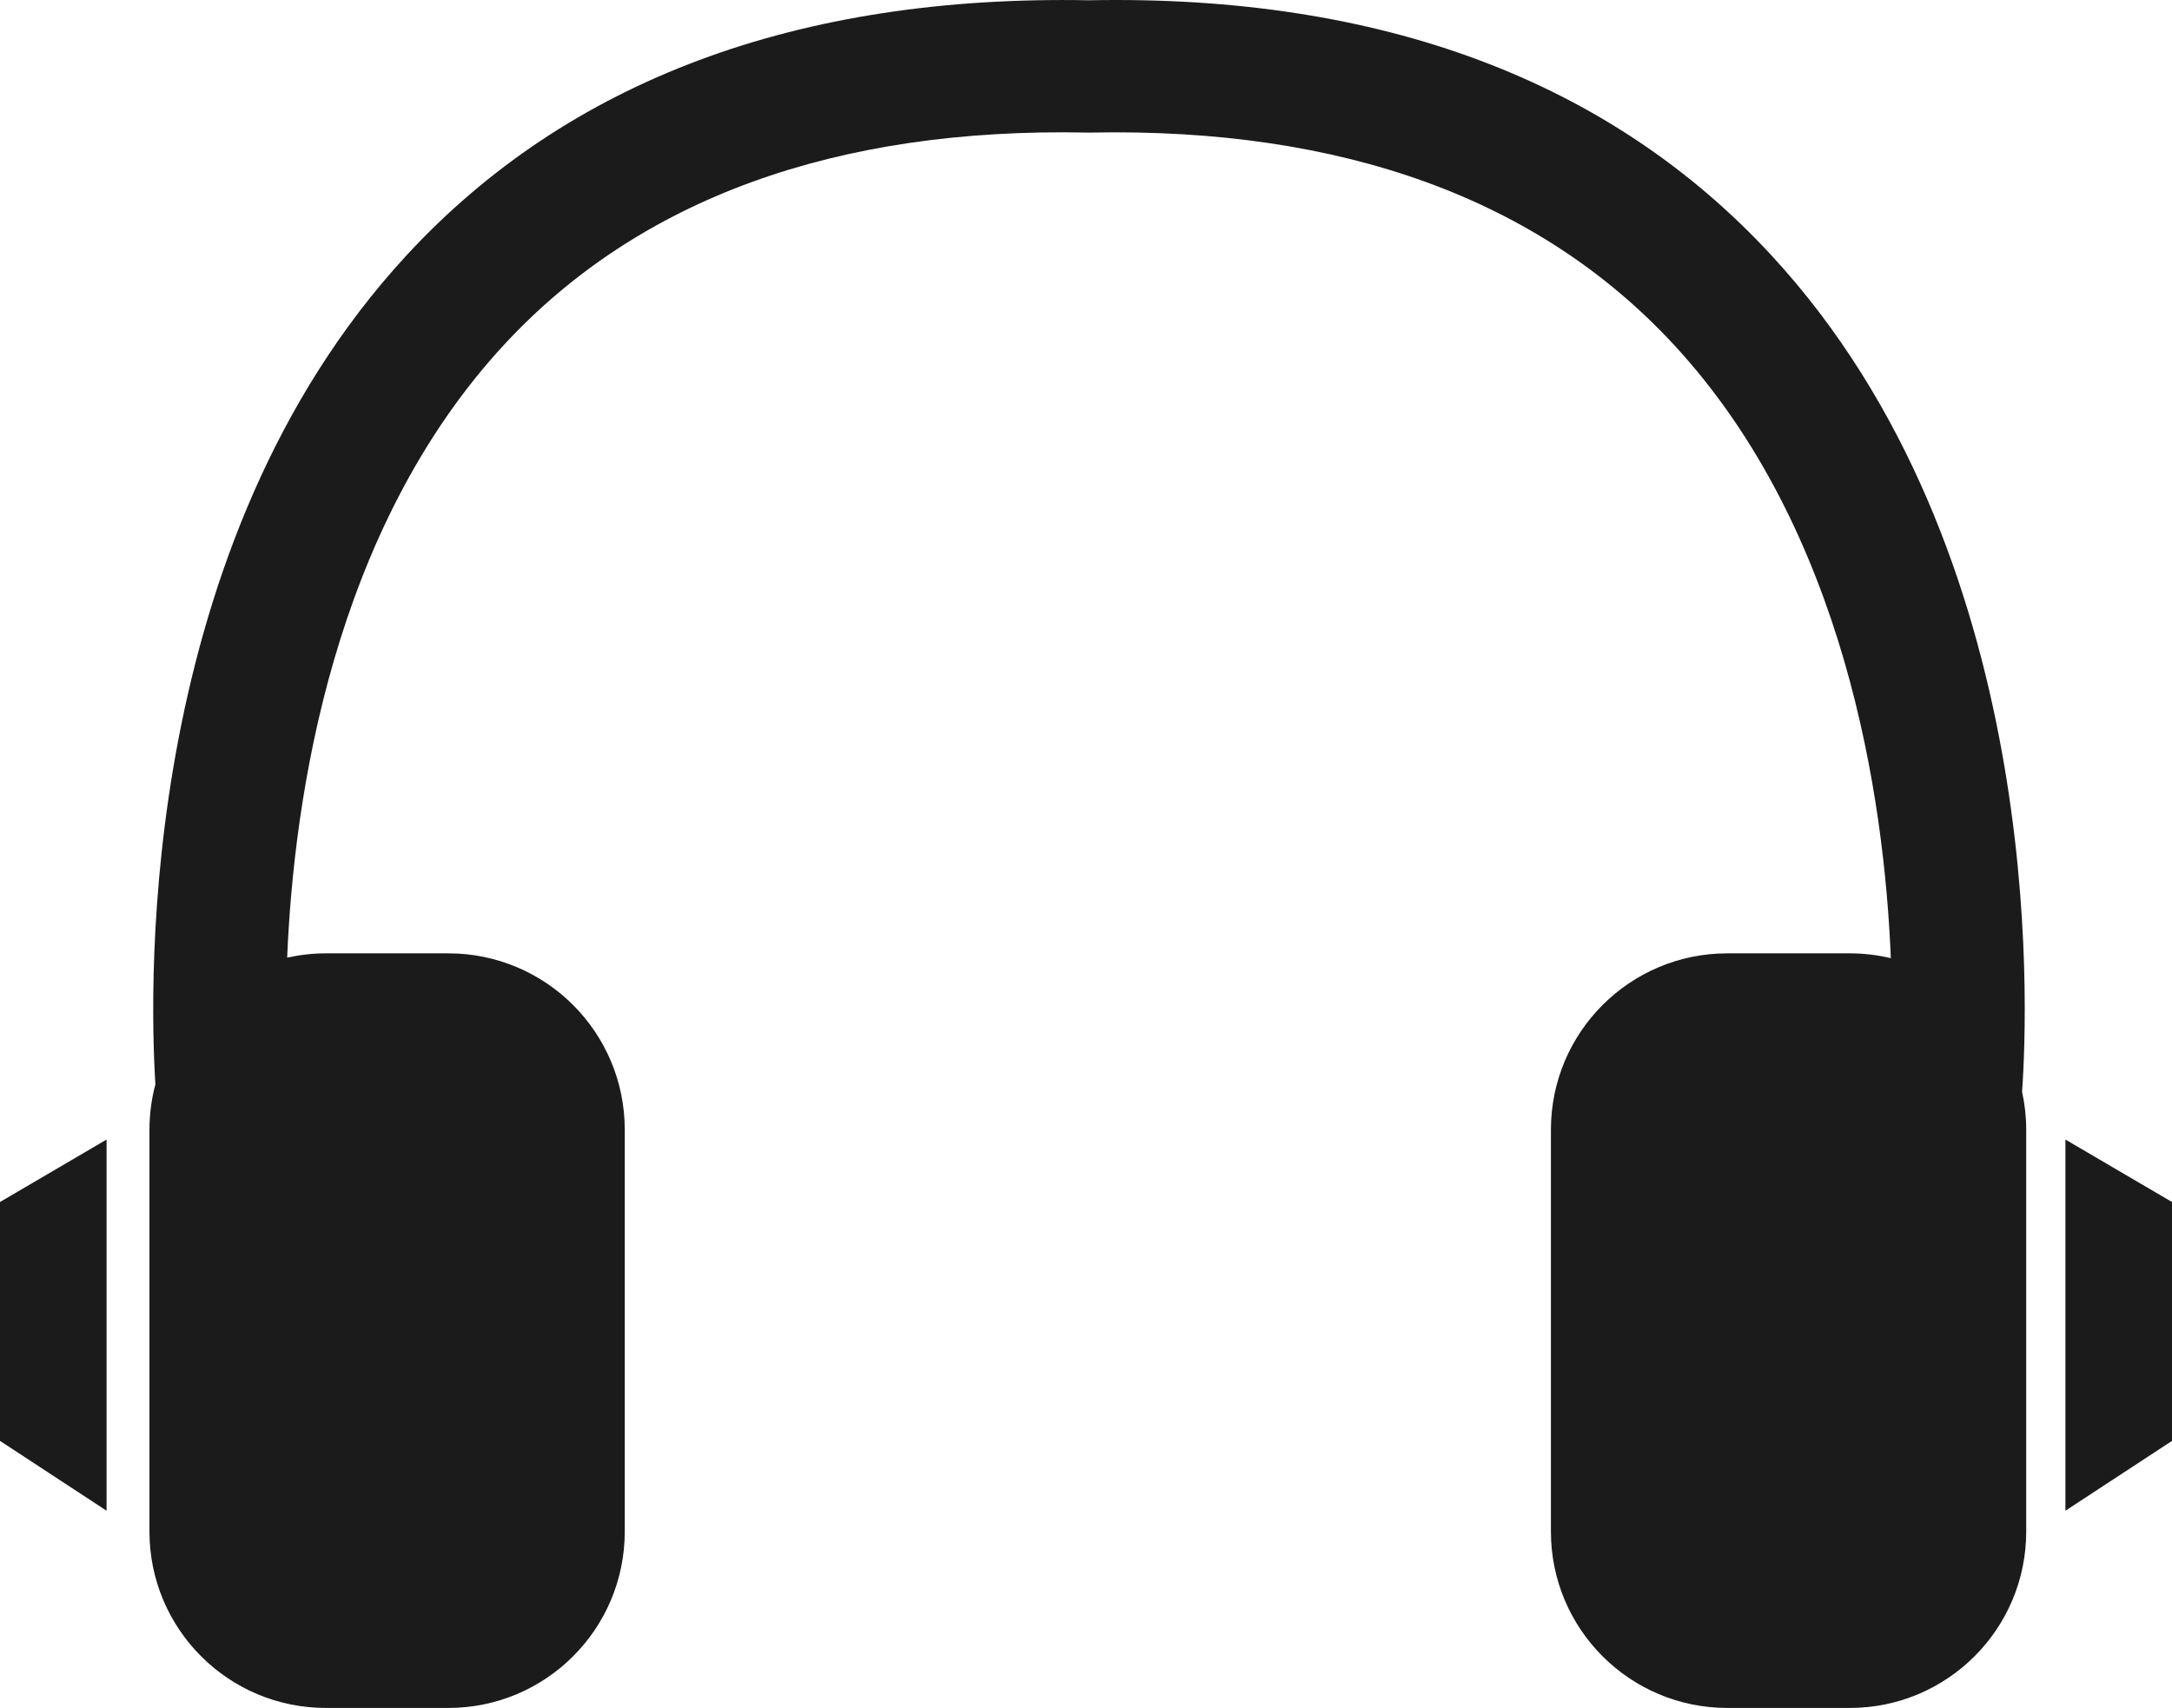 <?xml version="1.0" encoding="ISO-8859-1" standalone="no"?><!-- Generator: Adobe Illustrator 16.0.0, SVG Export Plug-In . SVG Version: 6.00 Build 0)  --><svg xmlns="http://www.w3.org/2000/svg" xmlns:xlink="http://www.w3.org/1999/xlink" fill="#000000" height="392.211px" id="Layer_1" style="enable-background:new 0 0 498.762 392.211" version="1.1" viewBox="0 0 498.762 392.211" width="498.762px" x="0px" xml:space="preserve" y="0px">
<g id="change1">
	<path d="M464.335,250.721c1.45-20.552,5.283-124.023-57.547-192.072   C369.705,18.482,316.985-1.254,250.064,0.062c-66.888-1.264-119.64,18.425-156.724,58.587   c-61.234,66.32-59.148,166.296-57.656,190.354c-0.885,3.329-1.363,6.824-1.363,10.433v92.269c0,22.374,18.13,40.509,40.508,40.509   h28.127c22.374,0,40.509-18.135,40.509-40.509v-92.269c0-22.373-18.135-40.509-40.509-40.509H74.831   c-3.056,0-6.028,0.351-8.89,0.99c1.532-36.79,10.464-98.229,49.832-140.771c30.987-33.487,76.147-49.916,133.988-48.7l0.305,0.005   l0.309-0.005c57.864-1.159,103.001,15.213,133.988,48.7c39.411,42.589,48.319,104.118,49.837,140.894   c-3.025-0.722-6.178-1.113-9.423-1.113h-28.132c-22.374,0-40.505,18.136-40.505,40.509v92.269   c0,22.374,18.131,40.509,40.505,40.509h28.132c22.368,0,40.509-18.135,40.509-40.509v-92.269   C465.285,256.441,464.951,253.527,464.335,250.721z" style="fill:#1b1b1b"/>
	<polyline points="24.474,261.688 0,276.029 0,330.889 24.474,346.923  " style="fill:#1b1b1b"/>
	<polyline points="474.288,261.688 498.762,276.029 498.762,330.889 474.288,346.923  " style="fill:#1b1b1b"/>
</g>
</svg>